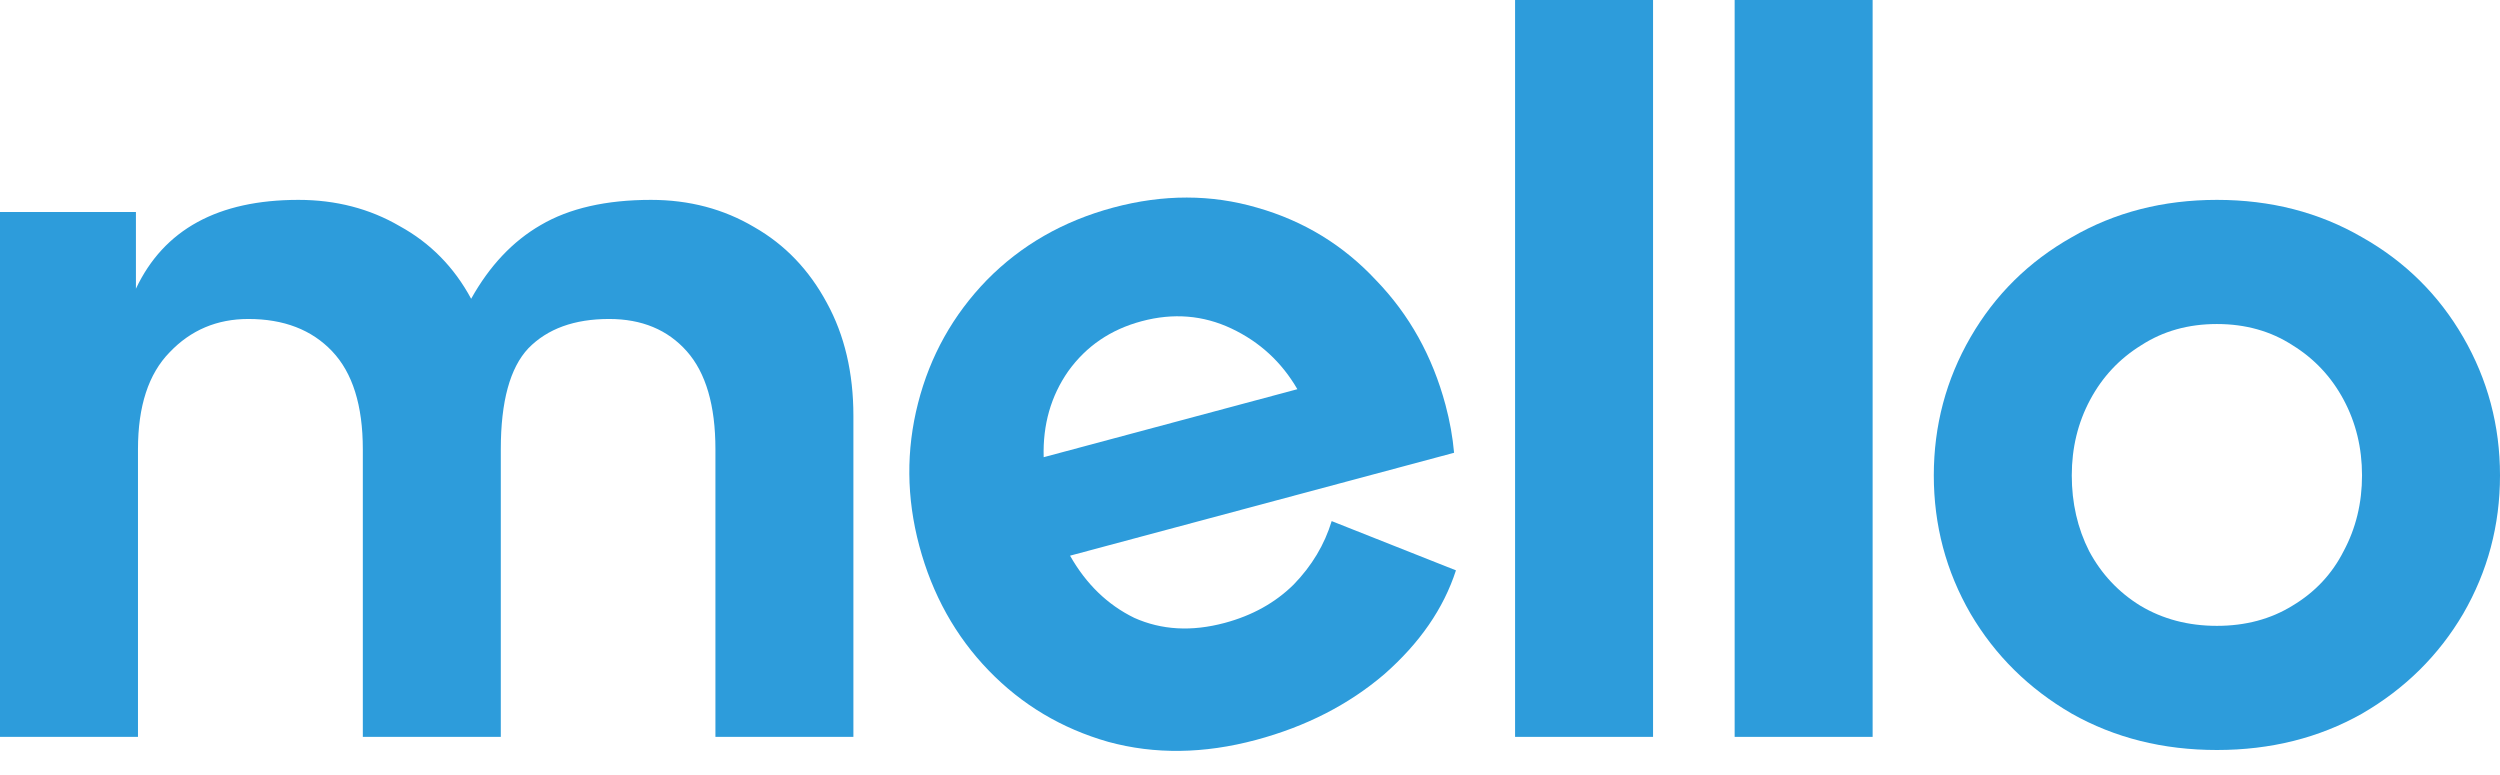 <svg width="100" height="31" viewBox="0 0 100 31" fill="none" xmlns="http://www.w3.org/2000/svg">
<path d="M0 8.479H5.437V11.548C6.555 9.179 8.721 7.995 11.937 7.995C13.436 7.995 14.785 8.345 15.985 9.044C17.211 9.717 18.165 10.686 18.846 11.951C19.582 10.633 20.509 9.65 21.626 9.004C22.771 8.331 24.243 7.995 26.041 7.995C27.568 7.995 28.944 8.358 30.17 9.085C31.397 9.785 32.364 10.794 33.073 12.113C33.782 13.405 34.136 14.912 34.136 16.635V29.475H28.617V17.968C28.617 16.218 28.235 14.912 27.472 14.051C26.709 13.19 25.673 12.759 24.365 12.759C22.975 12.759 21.899 13.149 21.136 13.93C20.4 14.711 20.032 16.056 20.032 17.968V29.475H14.513V17.968C14.513 16.218 14.104 14.912 13.286 14.051C12.469 13.19 11.351 12.759 9.934 12.759C8.68 12.759 7.631 13.203 6.786 14.091C5.941 14.953 5.519 16.245 5.519 17.968V29.475H0V8.479Z" fill="#2D9CDB"/>
<path d="M60.603 0H66.122V29.475H60.603V0Z" fill="#2D9CDB"/>
<path d="M69.386 0H74.905V29.475H69.386V0Z" fill="#2D9CDB"/>
<path d="M88.676 30C86.523 30 84.588 29.515 82.871 28.546C81.154 27.55 79.805 26.218 78.823 24.549C77.842 22.853 77.352 21.009 77.352 19.017C77.352 17.026 77.842 15.182 78.823 13.486C79.805 11.79 81.154 10.458 82.871 9.489C84.588 8.493 86.523 7.995 88.676 7.995C90.829 7.995 92.764 8.493 94.481 9.489C96.198 10.458 97.547 11.79 98.528 13.486C99.509 15.182 100 17.026 100 19.017C100 21.009 99.509 22.853 98.528 24.549C97.547 26.218 96.198 27.55 94.481 28.546C92.764 29.515 90.829 30 88.676 30ZM82.871 19.017C82.871 20.121 83.102 21.131 83.566 22.046C84.056 22.961 84.738 23.688 85.61 24.226C86.509 24.765 87.531 25.034 88.676 25.034C89.821 25.034 90.829 24.765 91.701 24.226C92.6 23.688 93.282 22.961 93.745 22.046C94.236 21.131 94.481 20.121 94.481 19.017C94.481 17.914 94.236 16.904 93.745 15.989C93.255 15.074 92.573 14.347 91.701 13.809C90.829 13.244 89.821 12.961 88.676 12.961C87.531 12.961 86.523 13.244 85.651 13.809C84.778 14.347 84.097 15.074 83.607 15.989C83.116 16.904 82.871 17.914 82.871 19.017Z" fill="#2D9CDB"/>
<path d="M50.237 29.598C48.157 30.155 46.189 30.181 44.333 29.675C42.469 29.143 40.874 28.192 39.547 26.819C38.22 25.447 37.295 23.786 36.772 21.836C36.257 19.912 36.24 18.007 36.723 16.122C37.205 14.238 38.12 12.599 39.469 11.207C40.843 9.807 42.531 8.84 44.531 8.303C46.532 7.767 48.451 7.769 50.288 8.307C52.152 8.839 53.738 9.808 55.045 11.213C56.372 12.585 57.297 14.246 57.82 16.196C57.994 16.846 58.108 17.485 58.163 18.111L42.802 22.227C43.446 23.364 44.303 24.193 45.373 24.715C46.464 25.203 47.667 25.27 48.983 24.918C50.089 24.622 51.01 24.11 51.746 23.383C52.476 22.631 52.982 21.784 53.267 20.844L58.238 22.814C57.744 24.34 56.789 25.724 55.373 26.968C53.95 28.185 52.238 29.062 50.237 29.598ZM51.895 15.568C51.266 14.483 50.386 13.674 49.256 13.14C48.125 12.607 46.928 12.51 45.664 12.849C44.427 13.18 43.449 13.846 42.73 14.847C42.036 15.841 41.709 16.988 41.747 18.288L51.895 15.568Z" fill="#2D9CDB"/>
</svg>
